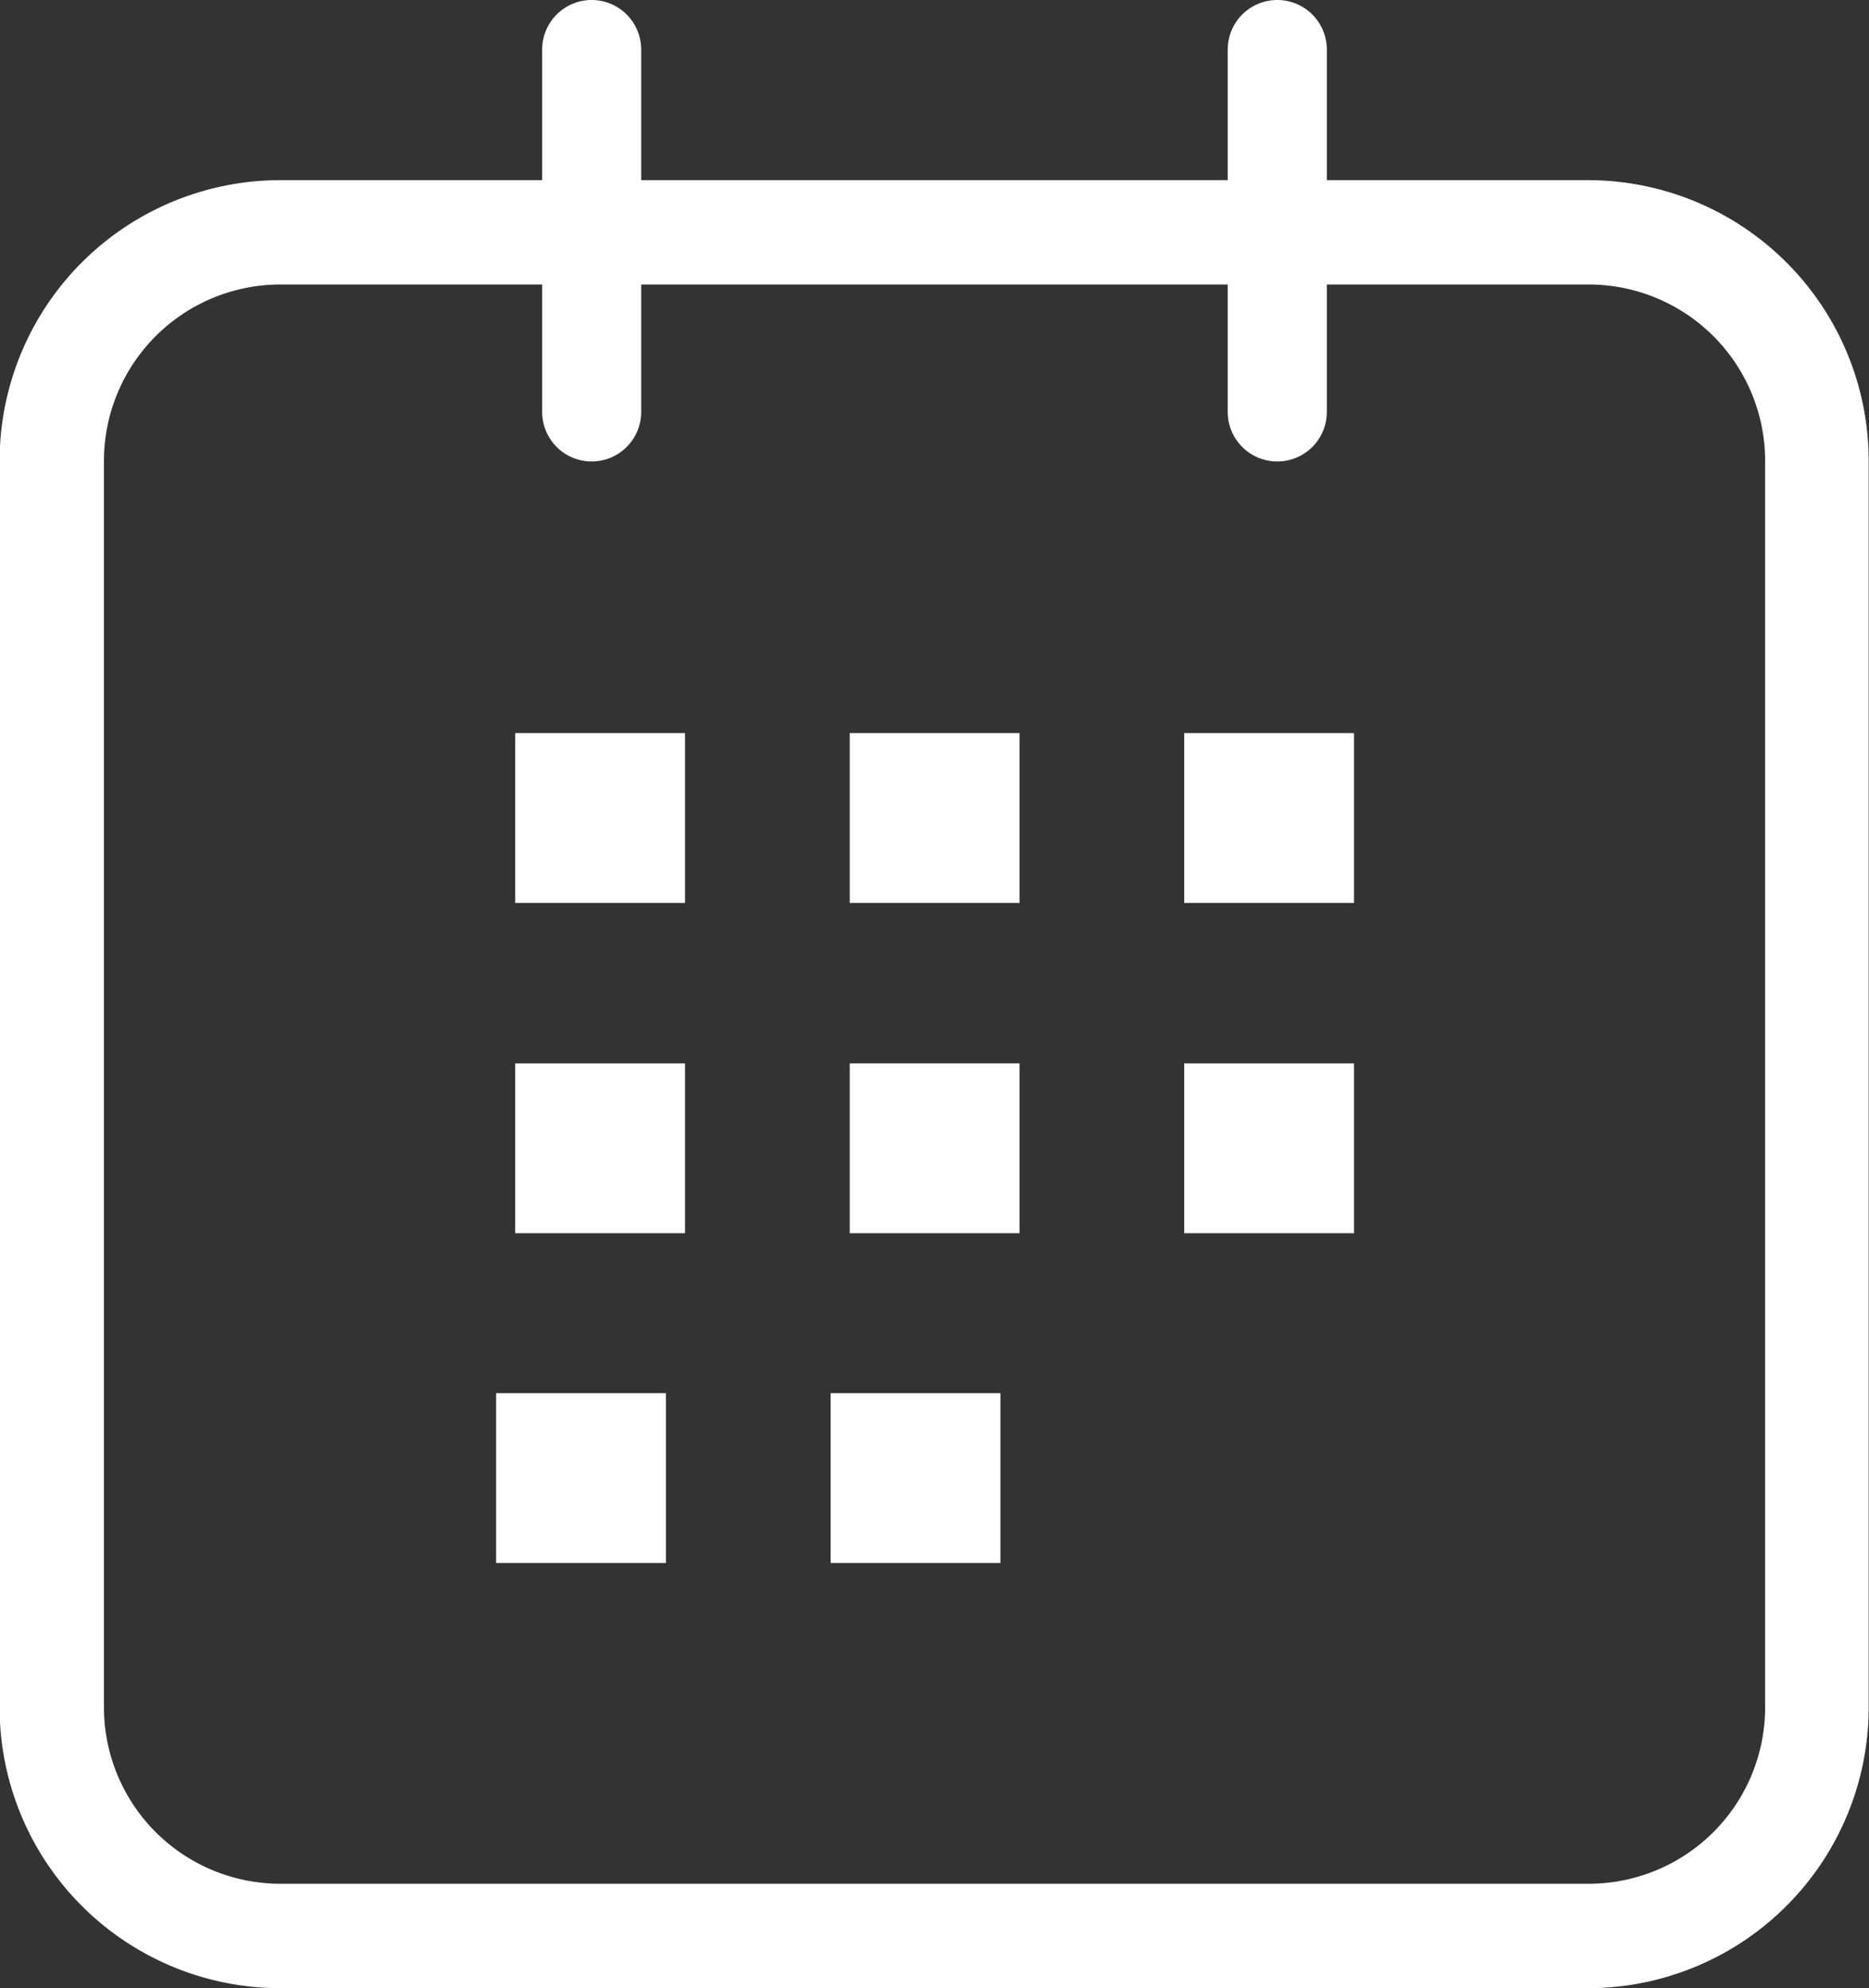 <svg height="24.997" width="23.5" xmlns="http://www.w3.org/2000/svg"><rect width="100%" height="100%" fill="#333333" stroke="none"/><g fill="#fff"><path d="M19.983 24.747H3.508a3.281 3.281 0 01-3.263-3.291V5.806a3.281 3.281 0 013.263-3.291h16.475a3.28 3.28 0 013.263 3.291v15.651a3.28 3.28 0 01-3.263 3.29zM3.513 3.327a2.469 2.469 0 00-2.456 2.477v15.653a2.469 2.469 0 002.456 2.477h16.475a2.469 2.469 0 002.456-2.477V5.806a2.469 2.469 0 00-2.461-2.479z"/><path d="M19.983 24.997H3.508a3.531 3.531 0 01-3.513-3.541V5.806a3.531 3.531 0 013.513-3.541h16.475a3.531 3.531 0 013.513 3.541v15.651a3.531 3.531 0 01-3.513 3.54zM3.513 2.763A3.03 3.03 0 00.5 5.804v15.653a3.03 3.03 0 003.013 3.041h16.475a3.03 3.03 0 003.013-3.041V5.806a3.03 3.03 0 00-3.018-3.043zm16.475 21.421H3.513a2.719 2.719 0 01-2.706-2.727V5.806a2.719 2.719 0 012.706-2.727h16.475a2.719 2.719 0 012.705 2.727v15.651a2.719 2.719 0 01-2.71 2.727zM3.513 3.577a2.219 2.219 0 00-2.206 2.227v15.653a2.219 2.219 0 002.206 2.227h16.475a2.219 2.219 0 002.206-2.227V5.806a2.219 2.219 0 00-2.211-2.229z"/><path d="M7.439 5.552a.372.372 0 01-.372-.373V.623A.372.372 0 017.439.25a.373.373 0 01.373.373V5.18a.373.373 0 01-.373.372z"/><path d="M7.439 5.802a.623.623 0 01-.622-.623V.623A.623.623 0 017.439 0a.623.623 0 01.623.623V5.18a.623.623 0 01-.623.622zm0-5.3a.123.123 0 00-.122.123v4.557a.123.123 0 00.122.123.123.123 0 00.123-.123V.623A.123.123 0 007.439.5zm8.621 5.05a.373.373 0 01-.373-.373V.623A.372.372 0 0116.06.25a.373.373 0 01.373.373V5.18a.373.373 0 01-.373.372z"/><path d="M16.06 5.802a.623.623 0 01-.623-.623V.623A.623.623 0 0116.06 0a.623.623 0 01.623.623V5.18a.623.623 0 01-.623.622zm0-5.3a.123.123 0 00-.123.123v4.557a.123.123 0 00.123.123.123.123 0 00.123-.123V.623A.123.123 0 0016.06.5zM6.728 9.467h1.635v1.635H6.728z"/><path d="M6.478 9.217h2.135v2.135H6.478zm1.635.5H6.978v1.135h1.135zm2.821-.25h1.635v1.635h-1.635z"/><path d="M10.684 9.217h2.135v2.135h-2.135zm1.635.5h-1.135v1.135h1.135zm2.821-.25h1.635v1.635H15.14z"/><path d="M14.89 9.217h2.135v2.135H14.89zm1.635.5H15.39v1.135h1.135zM6.728 13.62h1.635v1.635H6.728z"/><path d="M6.478 13.37h2.135v2.135H6.478zm1.635.5H6.978v1.135h1.135zm2.821-.25h1.635v1.635h-1.635z"/><path d="M10.684 13.37h2.135v2.135h-2.135zm1.635.5h-1.135v1.135h1.135zm2.821-.25h1.635v1.635H15.14z"/><path d="M14.89 13.37h2.135v2.135H14.89zm1.635.5H15.39v1.135h1.135zM6.488 17.766h1.635v1.635H6.488z"/><path d="M6.238 17.516h2.135v2.135H6.238zm1.635.5H6.738v1.135h1.135zm2.821-.25h1.635v1.635h-1.635z"/><path d="M10.444 17.516h2.135v2.135h-2.135zm1.635.5h-1.135v1.135h1.135z"/></g></svg>
